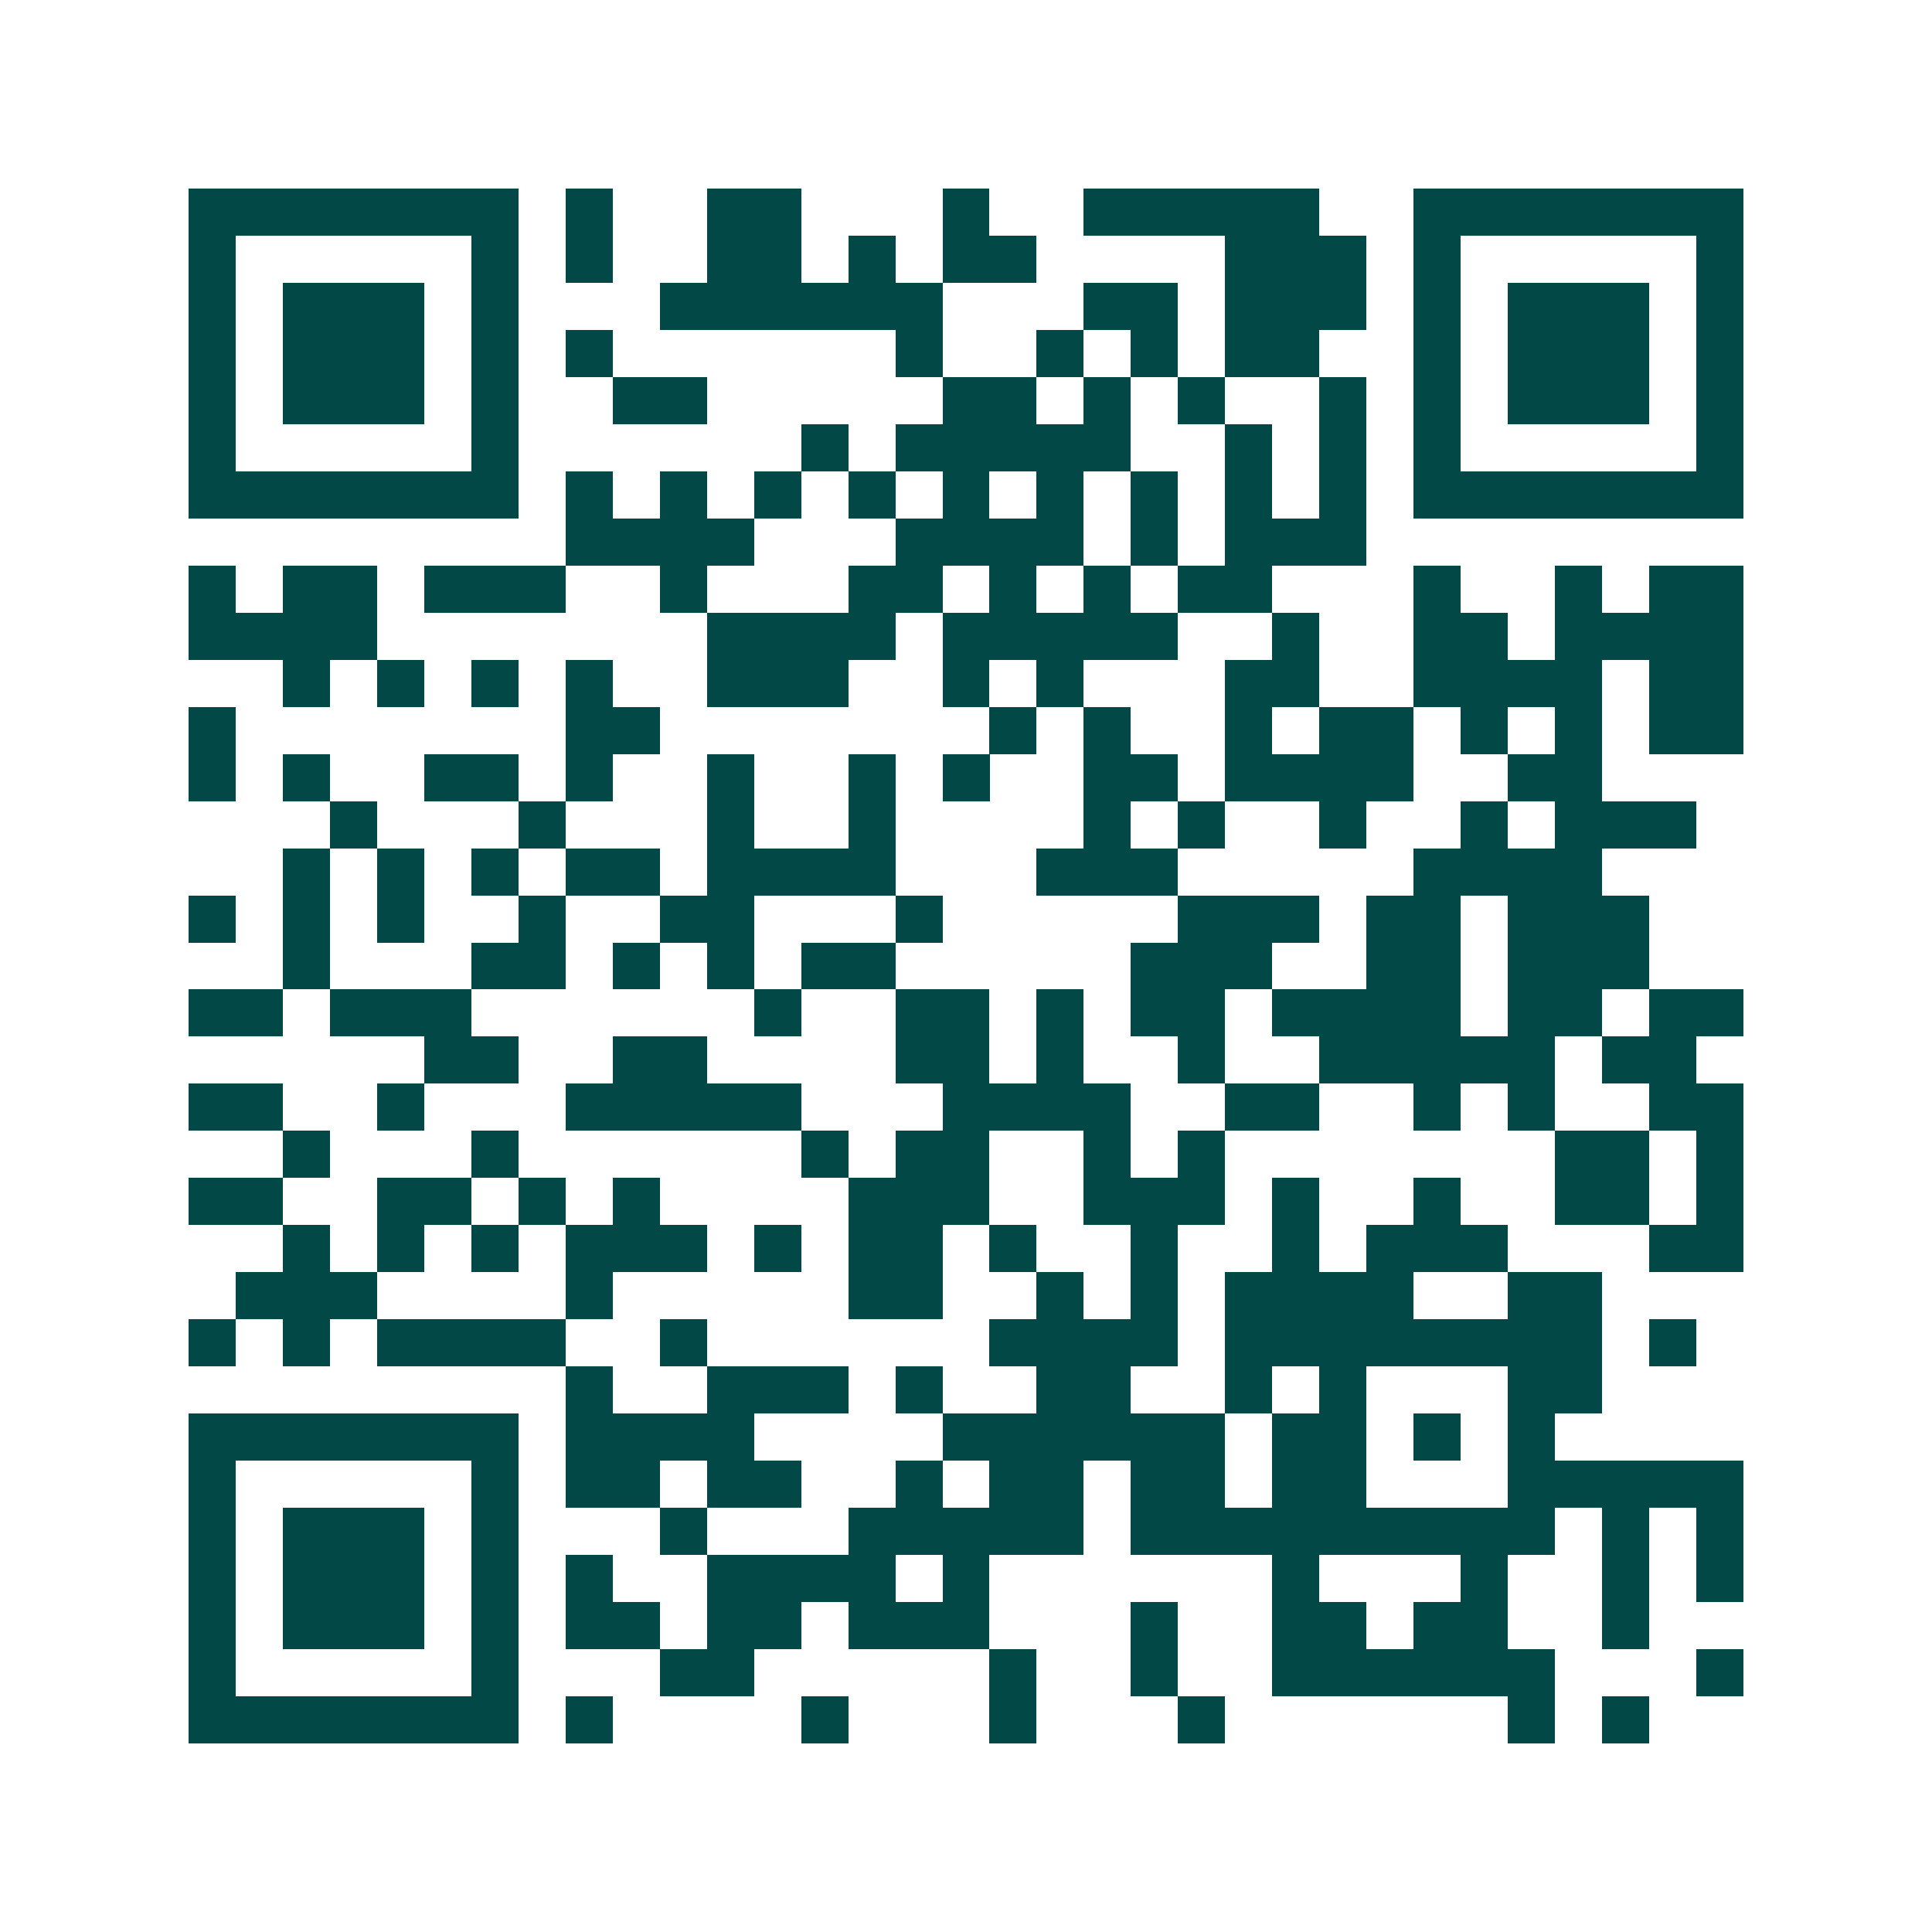 <svg xmlns="http://www.w3.org/2000/svg" width="200" height="200" viewBox="0 0 41 41" shape-rendering="crispEdges"><path fill="#ffffff" d="M0 0h41v41H0z"/><path stroke="#014847" d="M4 4.5h7m1 0h1m2 0h2m3 0h1m2 0h5m2 0h7M4 5.5h1m5 0h1m1 0h1m2 0h2m1 0h1m1 0h2m4 0h3m1 0h1m5 0h1M4 6.5h1m1 0h3m1 0h1m3 0h6m3 0h2m1 0h3m1 0h1m1 0h3m1 0h1M4 7.5h1m1 0h3m1 0h1m1 0h1m6 0h1m2 0h1m1 0h1m1 0h2m2 0h1m1 0h3m1 0h1M4 8.5h1m1 0h3m1 0h1m2 0h2m5 0h2m1 0h1m1 0h1m2 0h1m1 0h1m1 0h3m1 0h1M4 9.5h1m5 0h1m6 0h1m1 0h5m2 0h1m1 0h1m1 0h1m5 0h1M4 10.5h7m1 0h1m1 0h1m1 0h1m1 0h1m1 0h1m1 0h1m1 0h1m1 0h1m1 0h1m1 0h7M12 11.5h4m3 0h4m1 0h1m1 0h3M4 12.5h1m1 0h2m1 0h3m2 0h1m3 0h2m1 0h1m1 0h1m1 0h2m3 0h1m2 0h1m1 0h2M4 13.5h4m7 0h4m1 0h5m2 0h1m2 0h2m1 0h4M6 14.5h1m1 0h1m1 0h1m1 0h1m2 0h3m2 0h1m1 0h1m3 0h2m2 0h4m1 0h2M4 15.5h1m7 0h2m7 0h1m1 0h1m2 0h1m1 0h2m1 0h1m1 0h1m1 0h2M4 16.5h1m1 0h1m2 0h2m1 0h1m2 0h1m2 0h1m1 0h1m2 0h2m1 0h4m2 0h2M7 17.5h1m3 0h1m3 0h1m2 0h1m4 0h1m1 0h1m2 0h1m2 0h1m1 0h3M6 18.5h1m1 0h1m1 0h1m1 0h2m1 0h4m3 0h3m5 0h4M4 19.5h1m1 0h1m1 0h1m2 0h1m2 0h2m3 0h1m5 0h3m1 0h2m1 0h3M6 20.5h1m3 0h2m1 0h1m1 0h1m1 0h2m5 0h3m2 0h2m1 0h3M4 21.5h2m1 0h3m6 0h1m2 0h2m1 0h1m1 0h2m1 0h4m1 0h2m1 0h2M9 22.5h2m2 0h2m4 0h2m1 0h1m2 0h1m2 0h5m1 0h2M4 23.5h2m2 0h1m3 0h5m3 0h4m2 0h2m2 0h1m1 0h1m2 0h2M6 24.5h1m3 0h1m6 0h1m1 0h2m2 0h1m1 0h1m7 0h2m1 0h1M4 25.5h2m2 0h2m1 0h1m1 0h1m4 0h3m2 0h3m1 0h1m2 0h1m2 0h2m1 0h1M6 26.5h1m1 0h1m1 0h1m1 0h3m1 0h1m1 0h2m1 0h1m2 0h1m2 0h1m1 0h3m3 0h2M5 27.5h3m4 0h1m5 0h2m2 0h1m1 0h1m1 0h4m2 0h2M4 28.5h1m1 0h1m1 0h4m2 0h1m6 0h4m1 0h8m1 0h1M12 29.5h1m2 0h3m1 0h1m2 0h2m2 0h1m1 0h1m3 0h2M4 30.5h7m1 0h4m4 0h6m1 0h2m1 0h1m1 0h1M4 31.5h1m5 0h1m1 0h2m1 0h2m2 0h1m1 0h2m1 0h2m1 0h2m3 0h5M4 32.5h1m1 0h3m1 0h1m3 0h1m3 0h5m1 0h9m1 0h1m1 0h1M4 33.5h1m1 0h3m1 0h1m1 0h1m2 0h4m1 0h1m6 0h1m3 0h1m2 0h1m1 0h1M4 34.5h1m1 0h3m1 0h1m1 0h2m1 0h2m1 0h3m3 0h1m2 0h2m1 0h2m2 0h1M4 35.5h1m5 0h1m3 0h2m5 0h1m2 0h1m2 0h6m3 0h1M4 36.5h7m1 0h1m4 0h1m3 0h1m3 0h1m6 0h1m1 0h1"/></svg>
